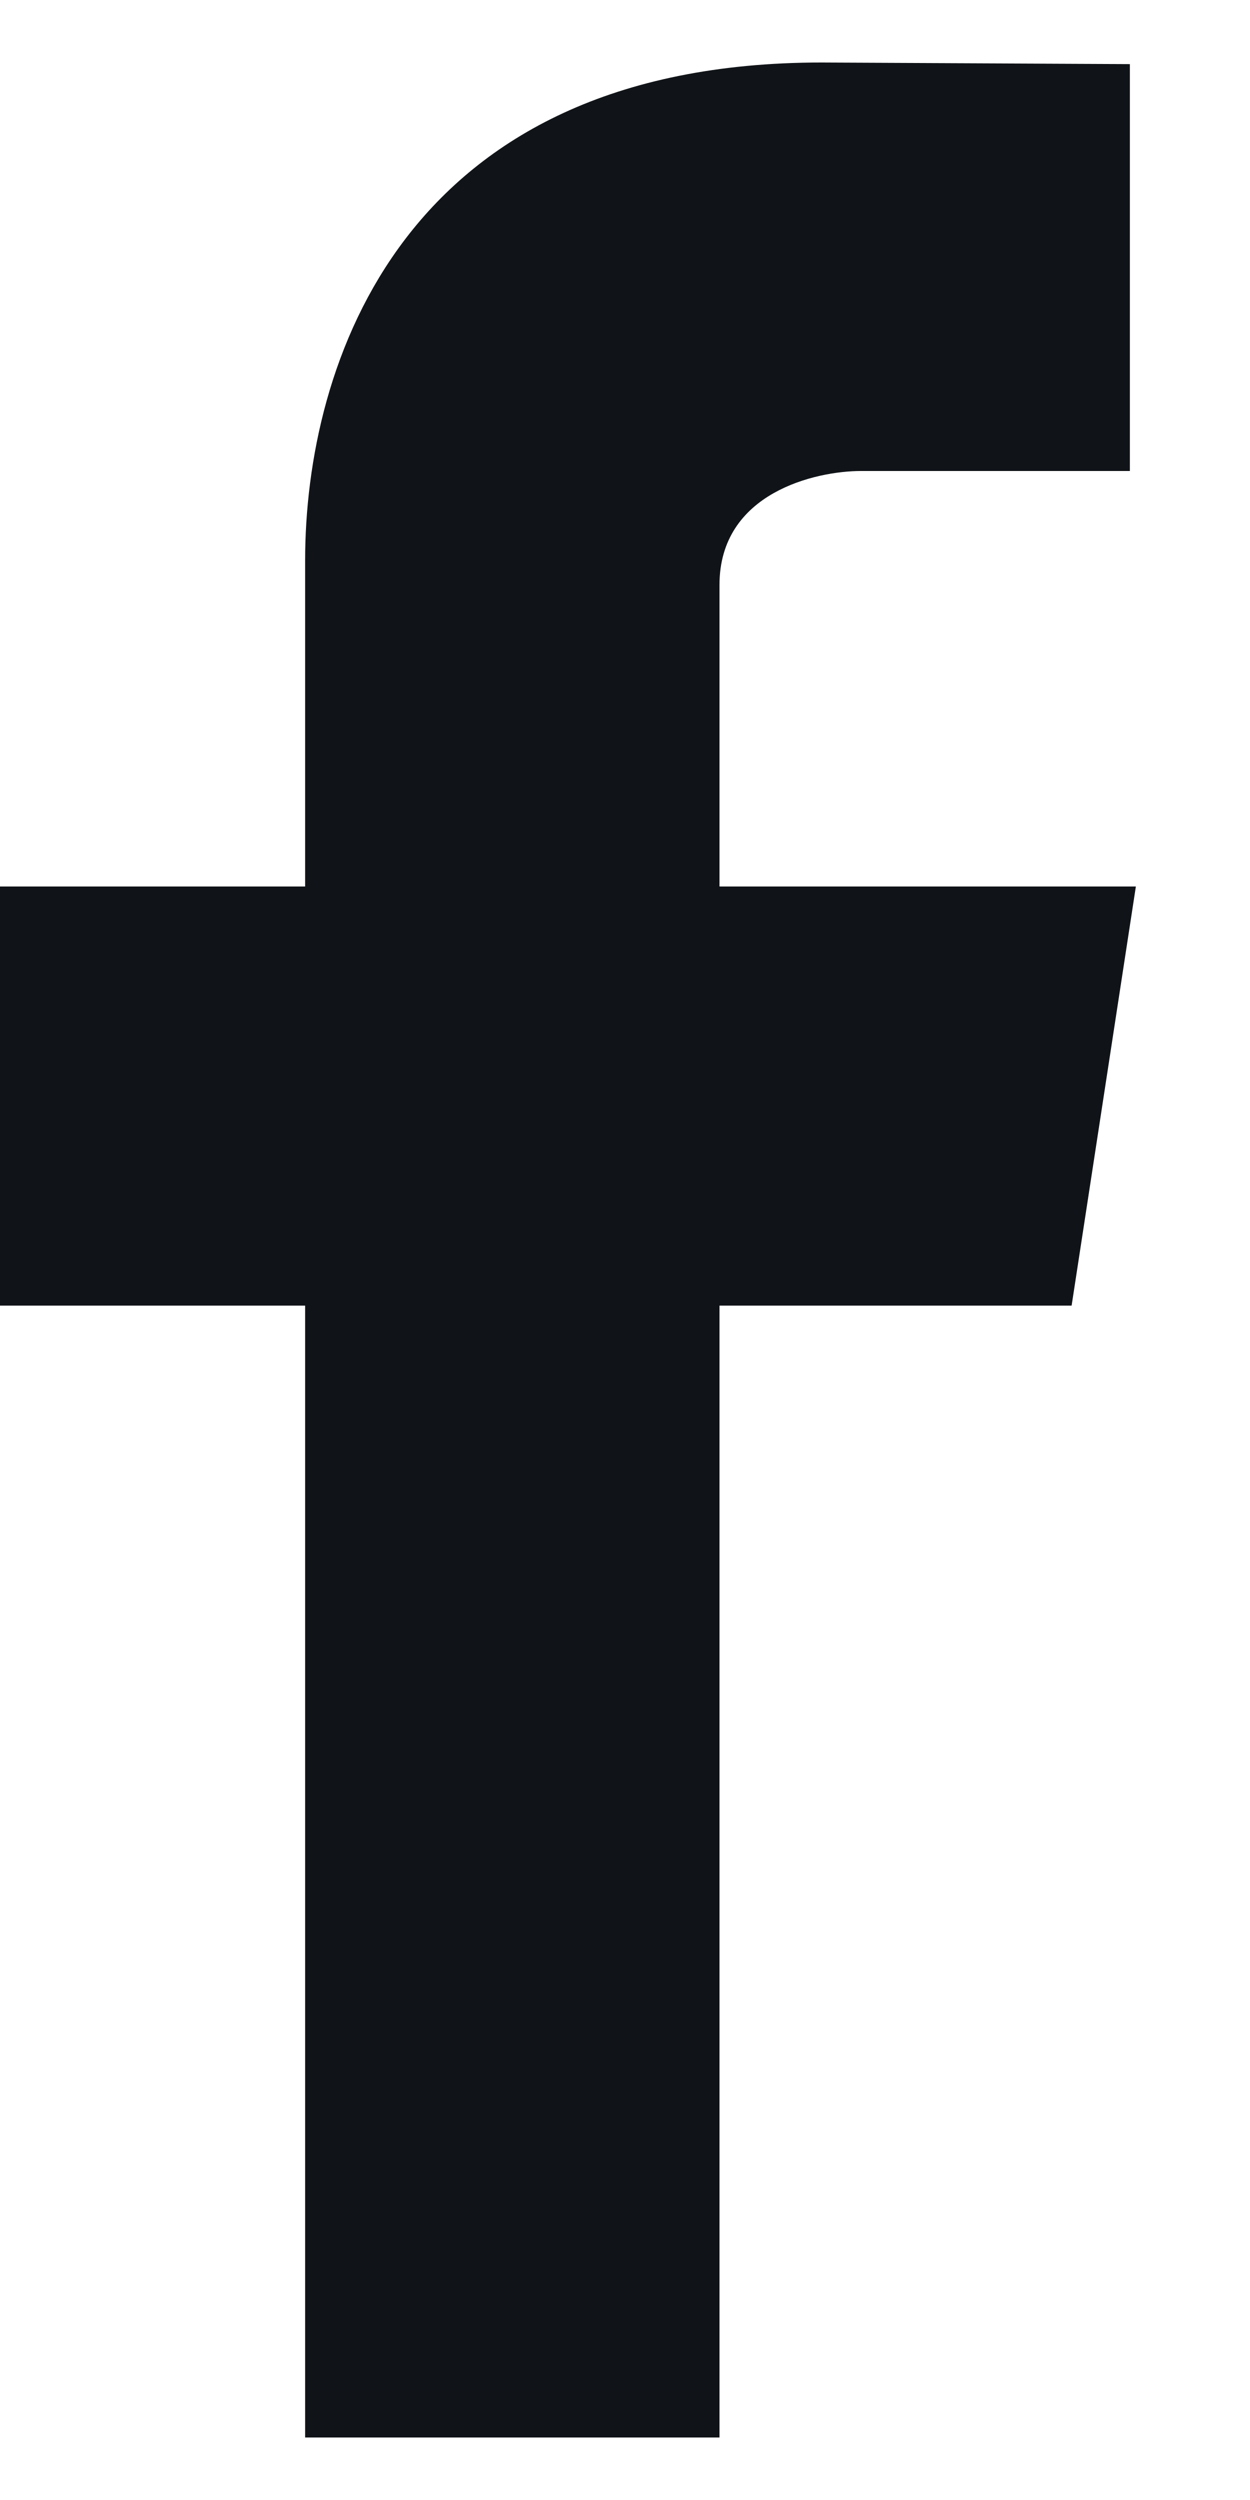 <?xml version="1.0" encoding="UTF-8"?>
<svg width="10px" height="20px" viewBox="0 0 10 19" version="1.1" xmlns="http://www.w3.org/2000/svg" xmlns:xlink="http://www.w3.org/1999/xlink">
    <title>social-facebook-circular-button</title>
    <g id="Symbols" stroke="none" stroke-width="1" fill="none" fill-rule="evenodd">
        <g id="Layout-/-Footer" transform="translate(-1316, -712)" fill="#101418">
            <g id="Footer" transform="translate(180, 0)">
                <g id="Group" transform="translate(77, 711)">
                    <g id="social-facebook-circular-button" transform="translate(1059, 1)">
                        <path d="M9.087,6.592 L5.756,6.592 L5.756,4.179 C5.756,3.44 6.528,3.268 6.888,3.268 C7.245,3.268 9.039,3.268 9.039,3.268 L9.039,0.013 L6.573,0 C3.209,0 2.441,2.427 2.441,3.983 L2.441,6.592 L0,6.592 L0,9.945 L2.441,9.945 C2.441,14.251 2.441,19 2.441,19 L5.756,19 C5.756,19 5.756,14.202 5.756,9.945 L8.573,9.945 L9.087,6.592 Z" id="Path"></path>
                    </g>
                </g>
            </g>
        </g>
    </g>
</svg>
